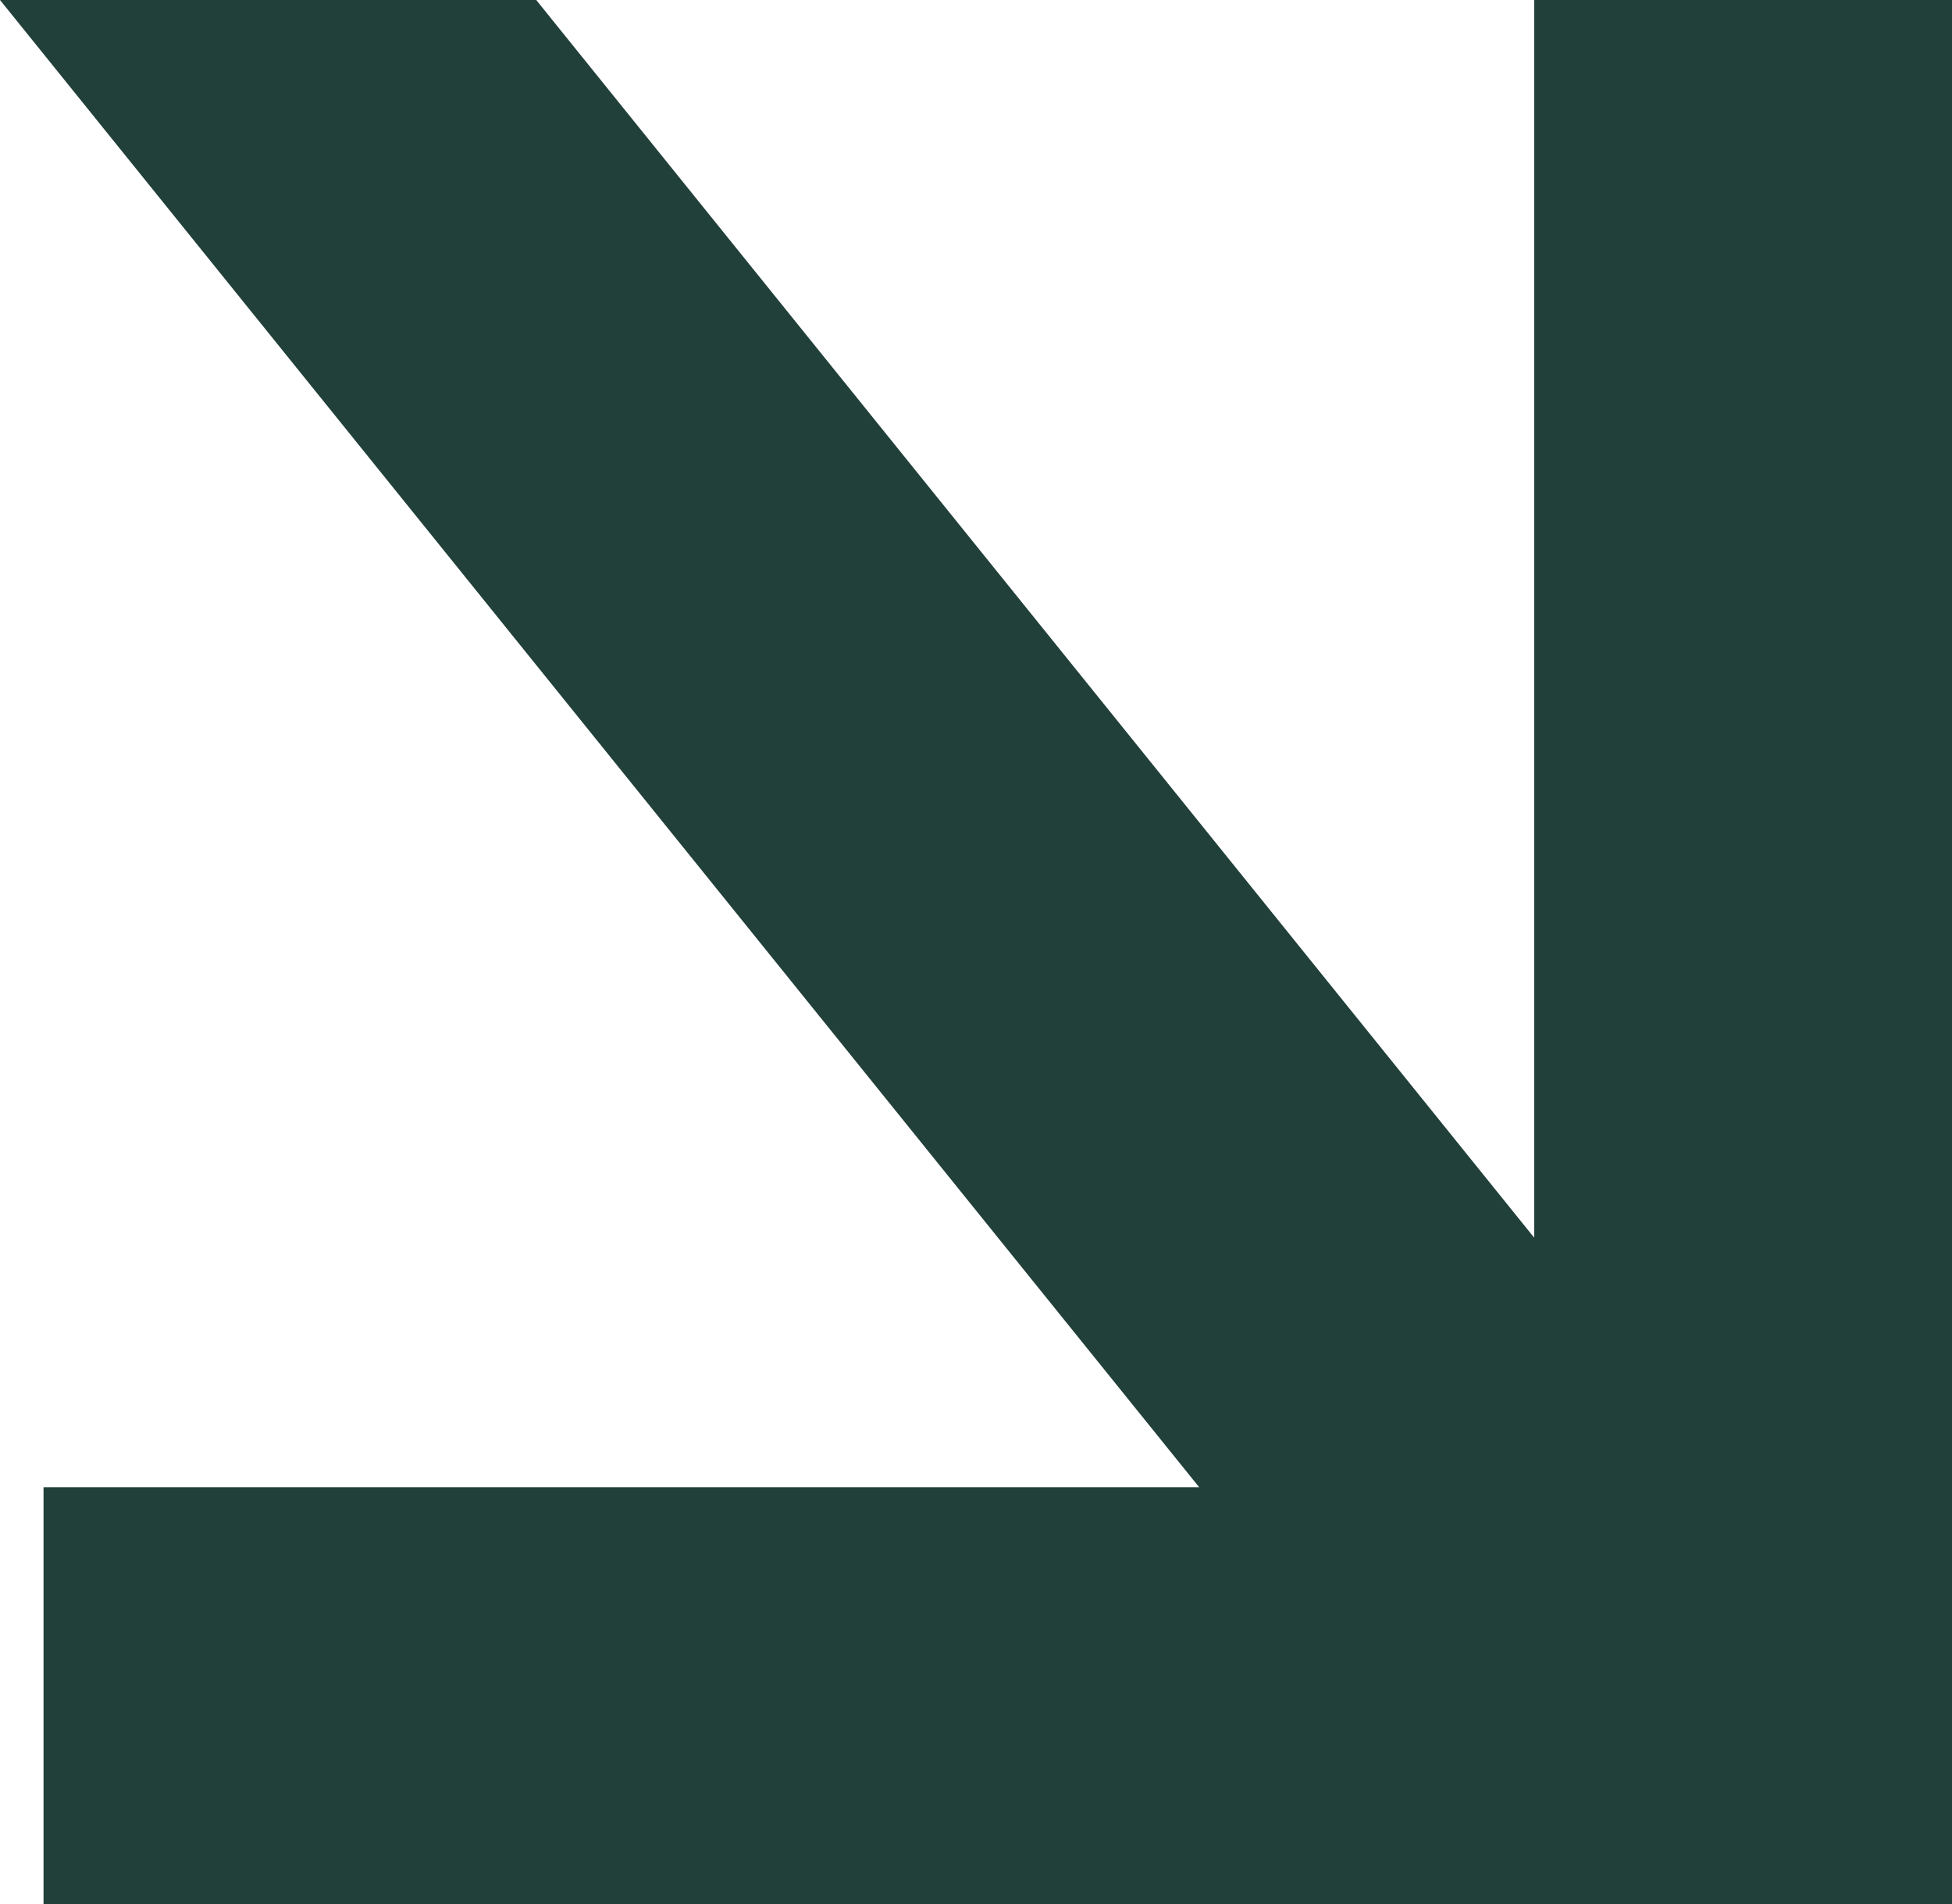 <svg xmlns="http://www.w3.org/2000/svg" width="202" height="197" viewBox="0 0 202 197">
  <polygon fill="#22403A" fill-rule="evenodd" points="772.761 1434 772.761 1562.05 669.491 1434 614 1434 738.094 1587.871 618.504 1587.871 618.504 1631 772.877 1631 816 1631 816 1434" transform="translate(-614 -1434)"/>
</svg>
